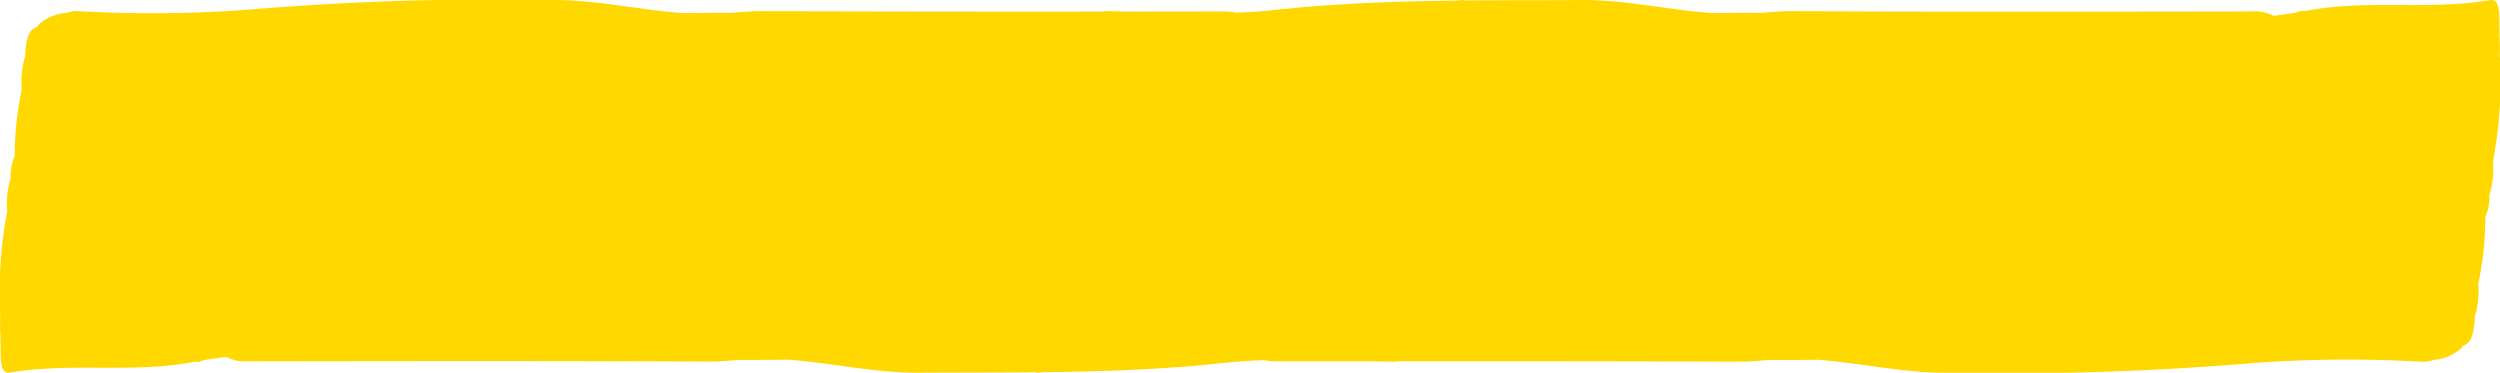 <svg xmlns="http://www.w3.org/2000/svg" width="123.131" height="18.358" viewBox="0 0 123.131 18.358">
  <path id="パス_1571" data-name="パス 1571" d="M123.12,2.807a10.193,10.193,0,0,0-.015-1.03c0-.262-.006-.525-.007-.786,0-.958-.216-1.027-.495-.98-3.033.515-6.069-.066-9.109.539a.379.379,0,0,0-.323.051c-.4.076-.8.135-1.2.174a2,2,0,0,0-1.055-.213C103.348.574,95.779.586,88.211.549c-.49,0-.981.043-1.471.084Q85.531.627,84.322.645c-2.151-.157-4.3-.66-6.45-.644-1.911.013-3.822.005-5.734.023a.412.412,0,0,0-.226-.013c-.046.008-.093.011-.139.019-2.228.023-4.455.085-6.683.251-.1.005-.2.014-.306.021l-.326.027c-.239.02-.479.038-.718.069-.319.031-.639.056-.958.092-.632.07-1.265.108-1.9.132a2.926,2.926,0,0,0-.661-.059q-2.444,0-4.887.005c-.283-.008-.567-.017-.85-.023a1.1,1.1,0,0,0-.145.024Q45.929.577,37.518.549c-.49,0-.981.043-1.471.084Q34.838.627,33.629.645C31.477.488,29.33-.014,27.178,0a145.119,145.119,0,0,0-15.09.488,64.3,64.3,0,0,1-8.3.056,1.485,1.485,0,0,0-.506.091,2.276,2.276,0,0,0-1.423.619c0,.023-.007.045-.011.068-.246.092-.572.221-.606,1.436l.015.025-.007.01h0l-.008-.036A4.442,4.442,0,0,0,1.072,4.41,15.727,15.727,0,0,0,.725,7.677a2.587,2.587,0,0,0-.2,1.08h0l.015.025a.077.077,0,0,1-.007.01L.529,8.758A4.44,4.44,0,0,0,.353,10.41,21.561,21.561,0,0,0,.01,15.551a10.2,10.2,0,0,0,.015,1.03c0,.263.006.525.006.786,0,.958.216,1.027.494.98,3.034-.515,6.07.066,9.109-.539a.382.382,0,0,0,.323-.05q.6-.116,1.2-.175a1.978,1.978,0,0,0,1.055.213c7.568-.012,15.137-.024,22.705.013.49,0,.981-.042,1.471-.084q1.208.008,2.417-.012c2.152.158,4.3.66,6.451.645,1.911-.013,3.823-.007,5.734-.024a.412.412,0,0,0,.226.013c.046-.008.093-.011.139-.017,2.228-.024,4.456-.086,6.683-.252.1,0,.2-.014.306-.021s.217-.019.326-.027c.239-.02.479-.038.718-.069.319-.029.638-.056.958-.091.632-.071,1.265-.108,1.9-.133a2.925,2.925,0,0,0,.661.059l4.887,0c.283.008.567.017.85.023.049,0,.1-.02.145-.024q8.412-.01,16.823.019c.491,0,.981-.042,1.471-.084q1.209.008,2.418-.012c2.152.158,4.3.66,6.451.645a145.419,145.419,0,0,0,15.09-.488,63.911,63.911,0,0,1,8.3-.056,1.488,1.488,0,0,0,.506-.092,2.279,2.279,0,0,0,1.422-.618c0-.024.007-.046.011-.069.246-.091.572-.221.607-1.435h0l-.015-.025a.075.075,0,0,1,.007-.01l.008.035a4.44,4.44,0,0,0,.176-1.651h0a15.7,15.7,0,0,0,.346-3.267,2.582,2.582,0,0,0,.2-1.08h0l-.015-.026a.077.077,0,0,0,.007-.01l.008.036a4.454,4.454,0,0,0,.176-1.652,21.56,21.56,0,0,0,.343-5.142" transform="translate(0)" fill="#ffd800" style="mix-blend-mode: multiply;isolation: isolate"/>
</svg>
